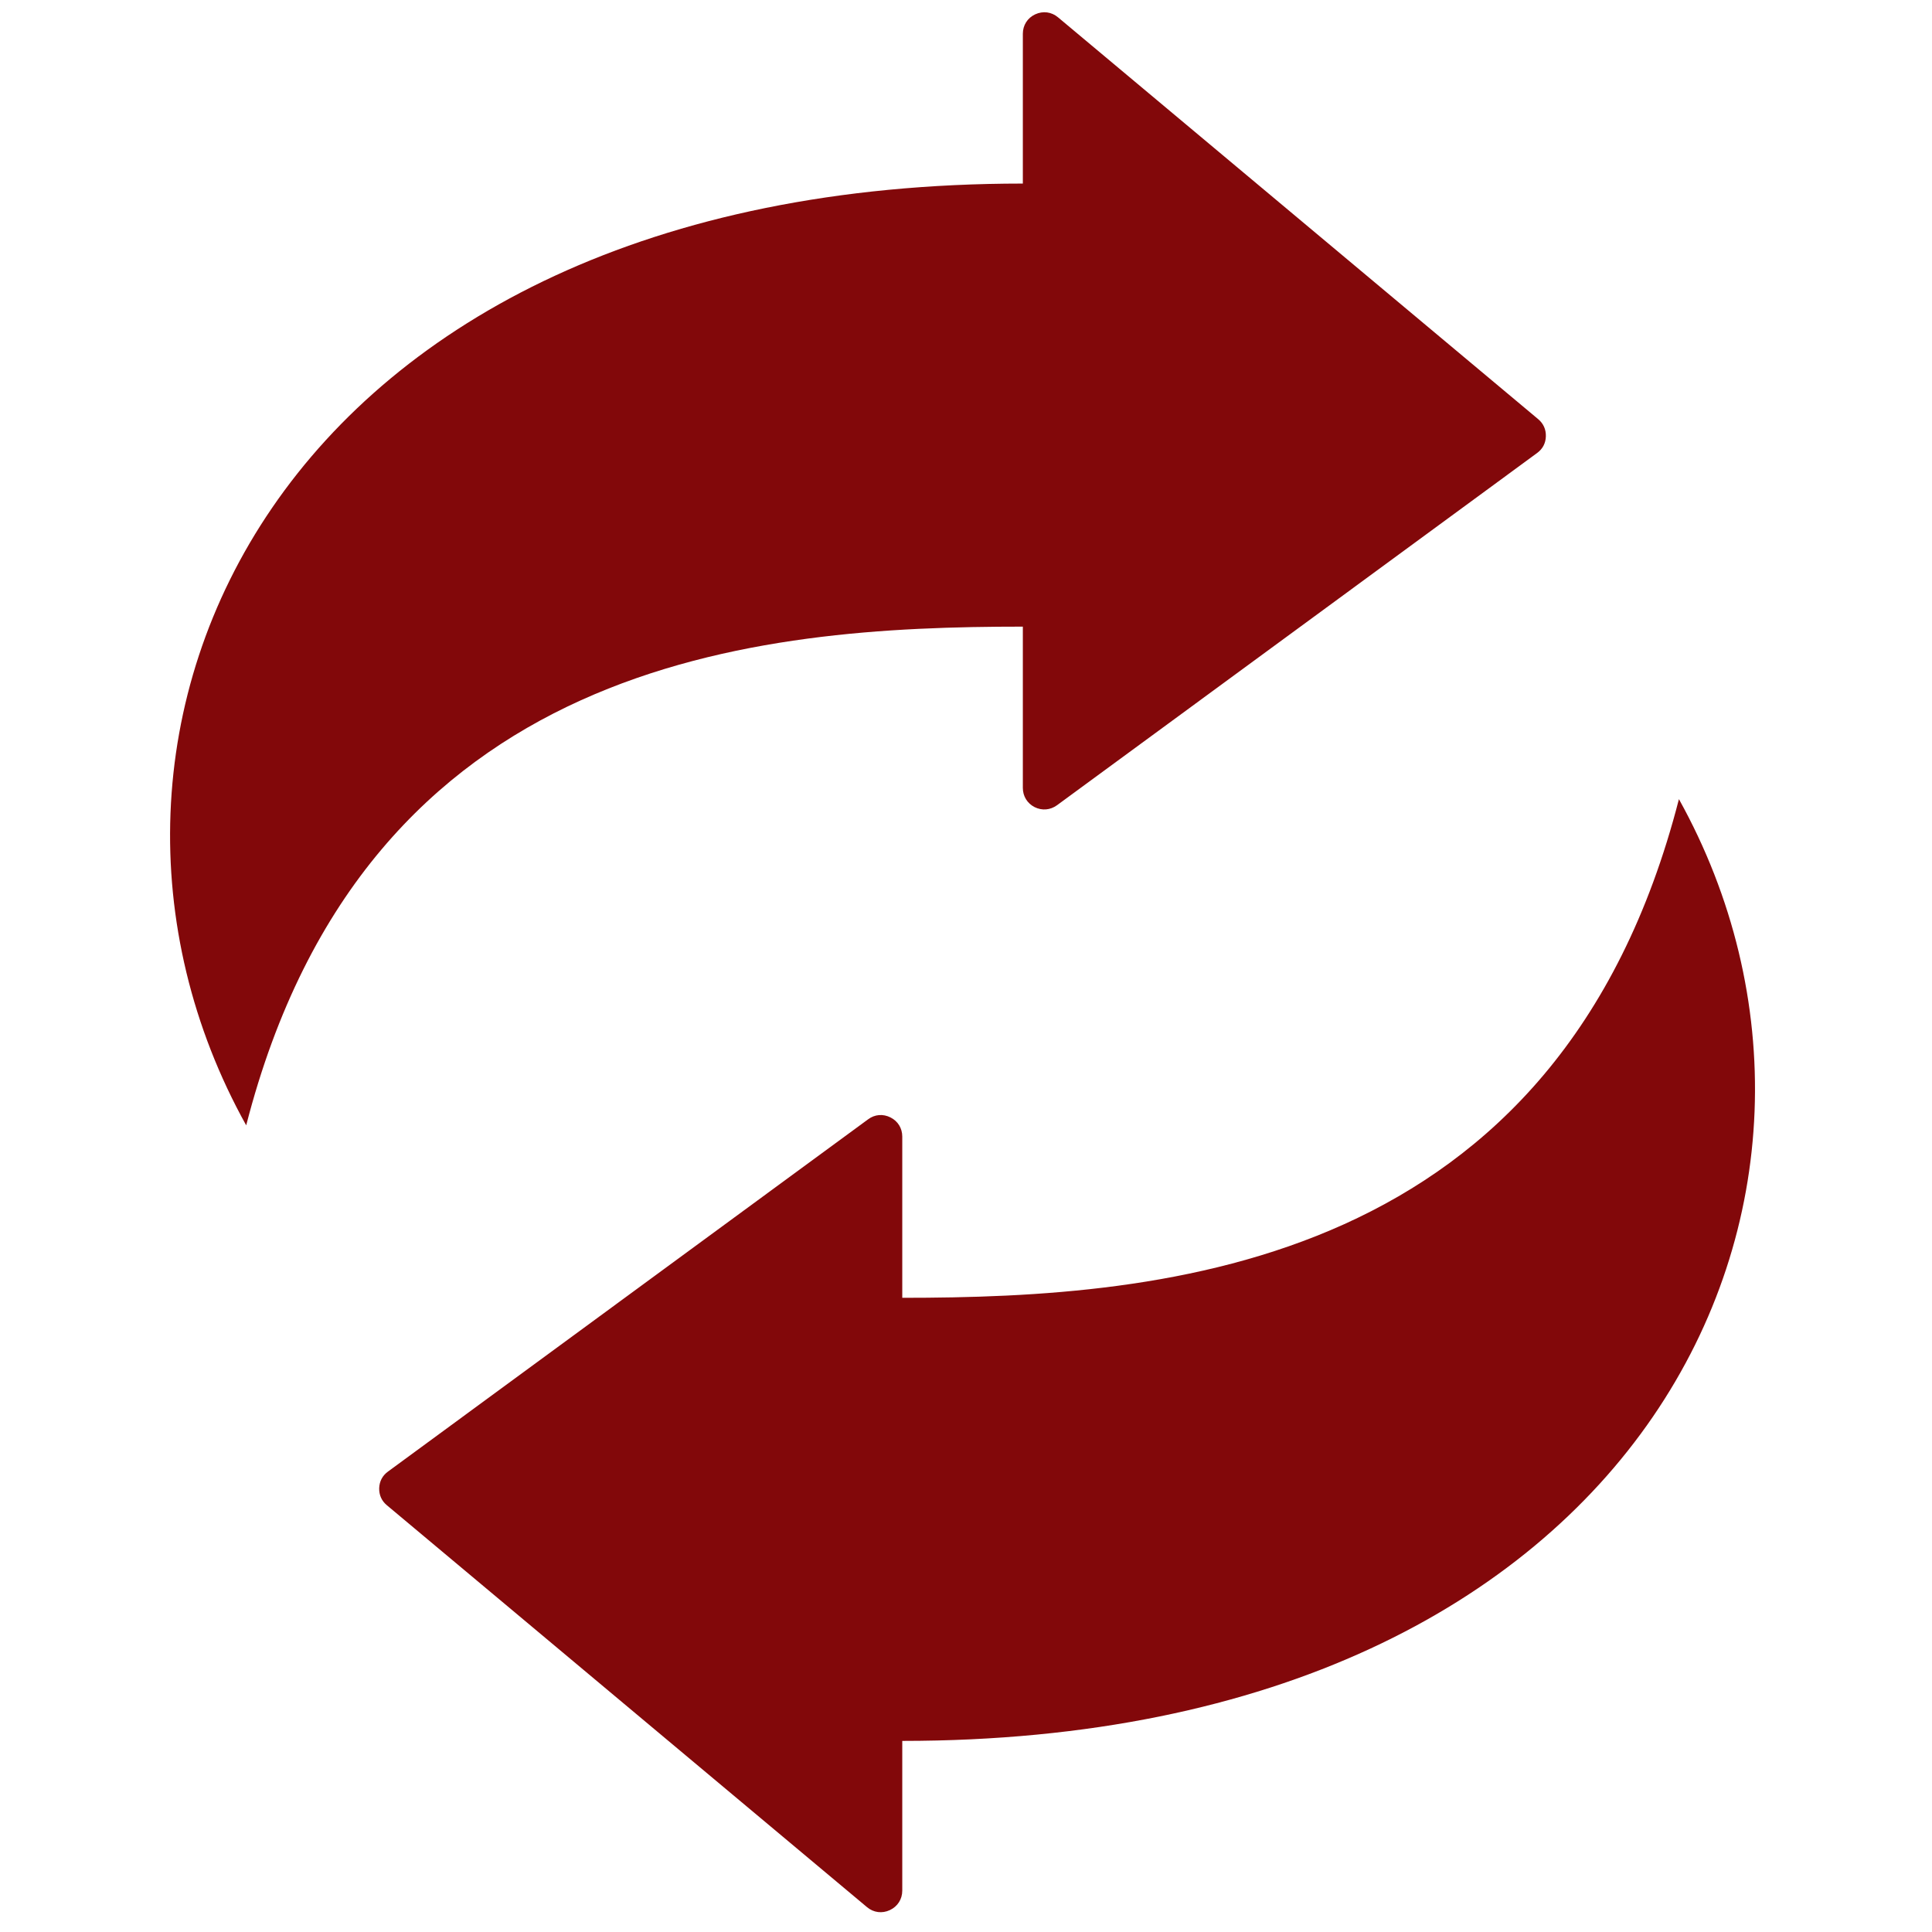 <svg xmlns="http://www.w3.org/2000/svg" xmlns:xlink="http://www.w3.org/1999/xlink" width="120" zoomAndPan="magnify" viewBox="0 0 90 90" height="120" preserveAspectRatio="xMidYMid meet"><defs><clipPath id="1cd0c8c780"><path d="M 7 0.504 L 82 0.504 L 82 89.754 L 7 89.754 Z M 7 0.504 "></path></clipPath></defs><g id="462976bf22"><g clip-rule="nonzero" clip-path="url(#1cd0c8c780)"><path style=" stroke:none;fill-rule:evenodd;fill:#82080a;fill-opacity:1;" d="M 47.648 29.191 L 47.648 36.703 C 47.648 37.09 47.852 37.422 48.195 37.598 C 48.539 37.77 48.926 37.738 49.238 37.512 L 71.605 21.102 C 71.863 20.914 72.004 20.645 72.012 20.328 C 72.023 20.008 71.898 19.73 71.656 19.527 L 49.289 0.809 C 48.984 0.551 48.586 0.5 48.223 0.668 C 47.863 0.836 47.648 1.176 47.648 1.574 L 47.648 8.551 C 12.773 8.551 1.336 34.191 11.469 52.422 C 17.074 30.598 35.375 29.191 47.648 29.191 Z M 42.031 60.457 C 54.305 60.457 72.605 59.051 78.211 37.227 C 88.34 55.461 76.902 81.098 42.031 81.098 L 42.031 88.074 C 42.031 88.473 41.812 88.812 41.453 88.98 C 41.094 89.148 40.695 89.098 40.391 88.844 L 18.023 70.121 C 17.777 69.918 17.656 69.641 17.664 69.324 C 17.676 69.004 17.816 68.738 18.074 68.551 L 40.441 52.141 C 40.75 51.91 41.137 51.879 41.484 52.055 C 41.828 52.227 42.031 52.559 42.031 52.945 Z M 42.031 60.457 "></path></g></g></svg>